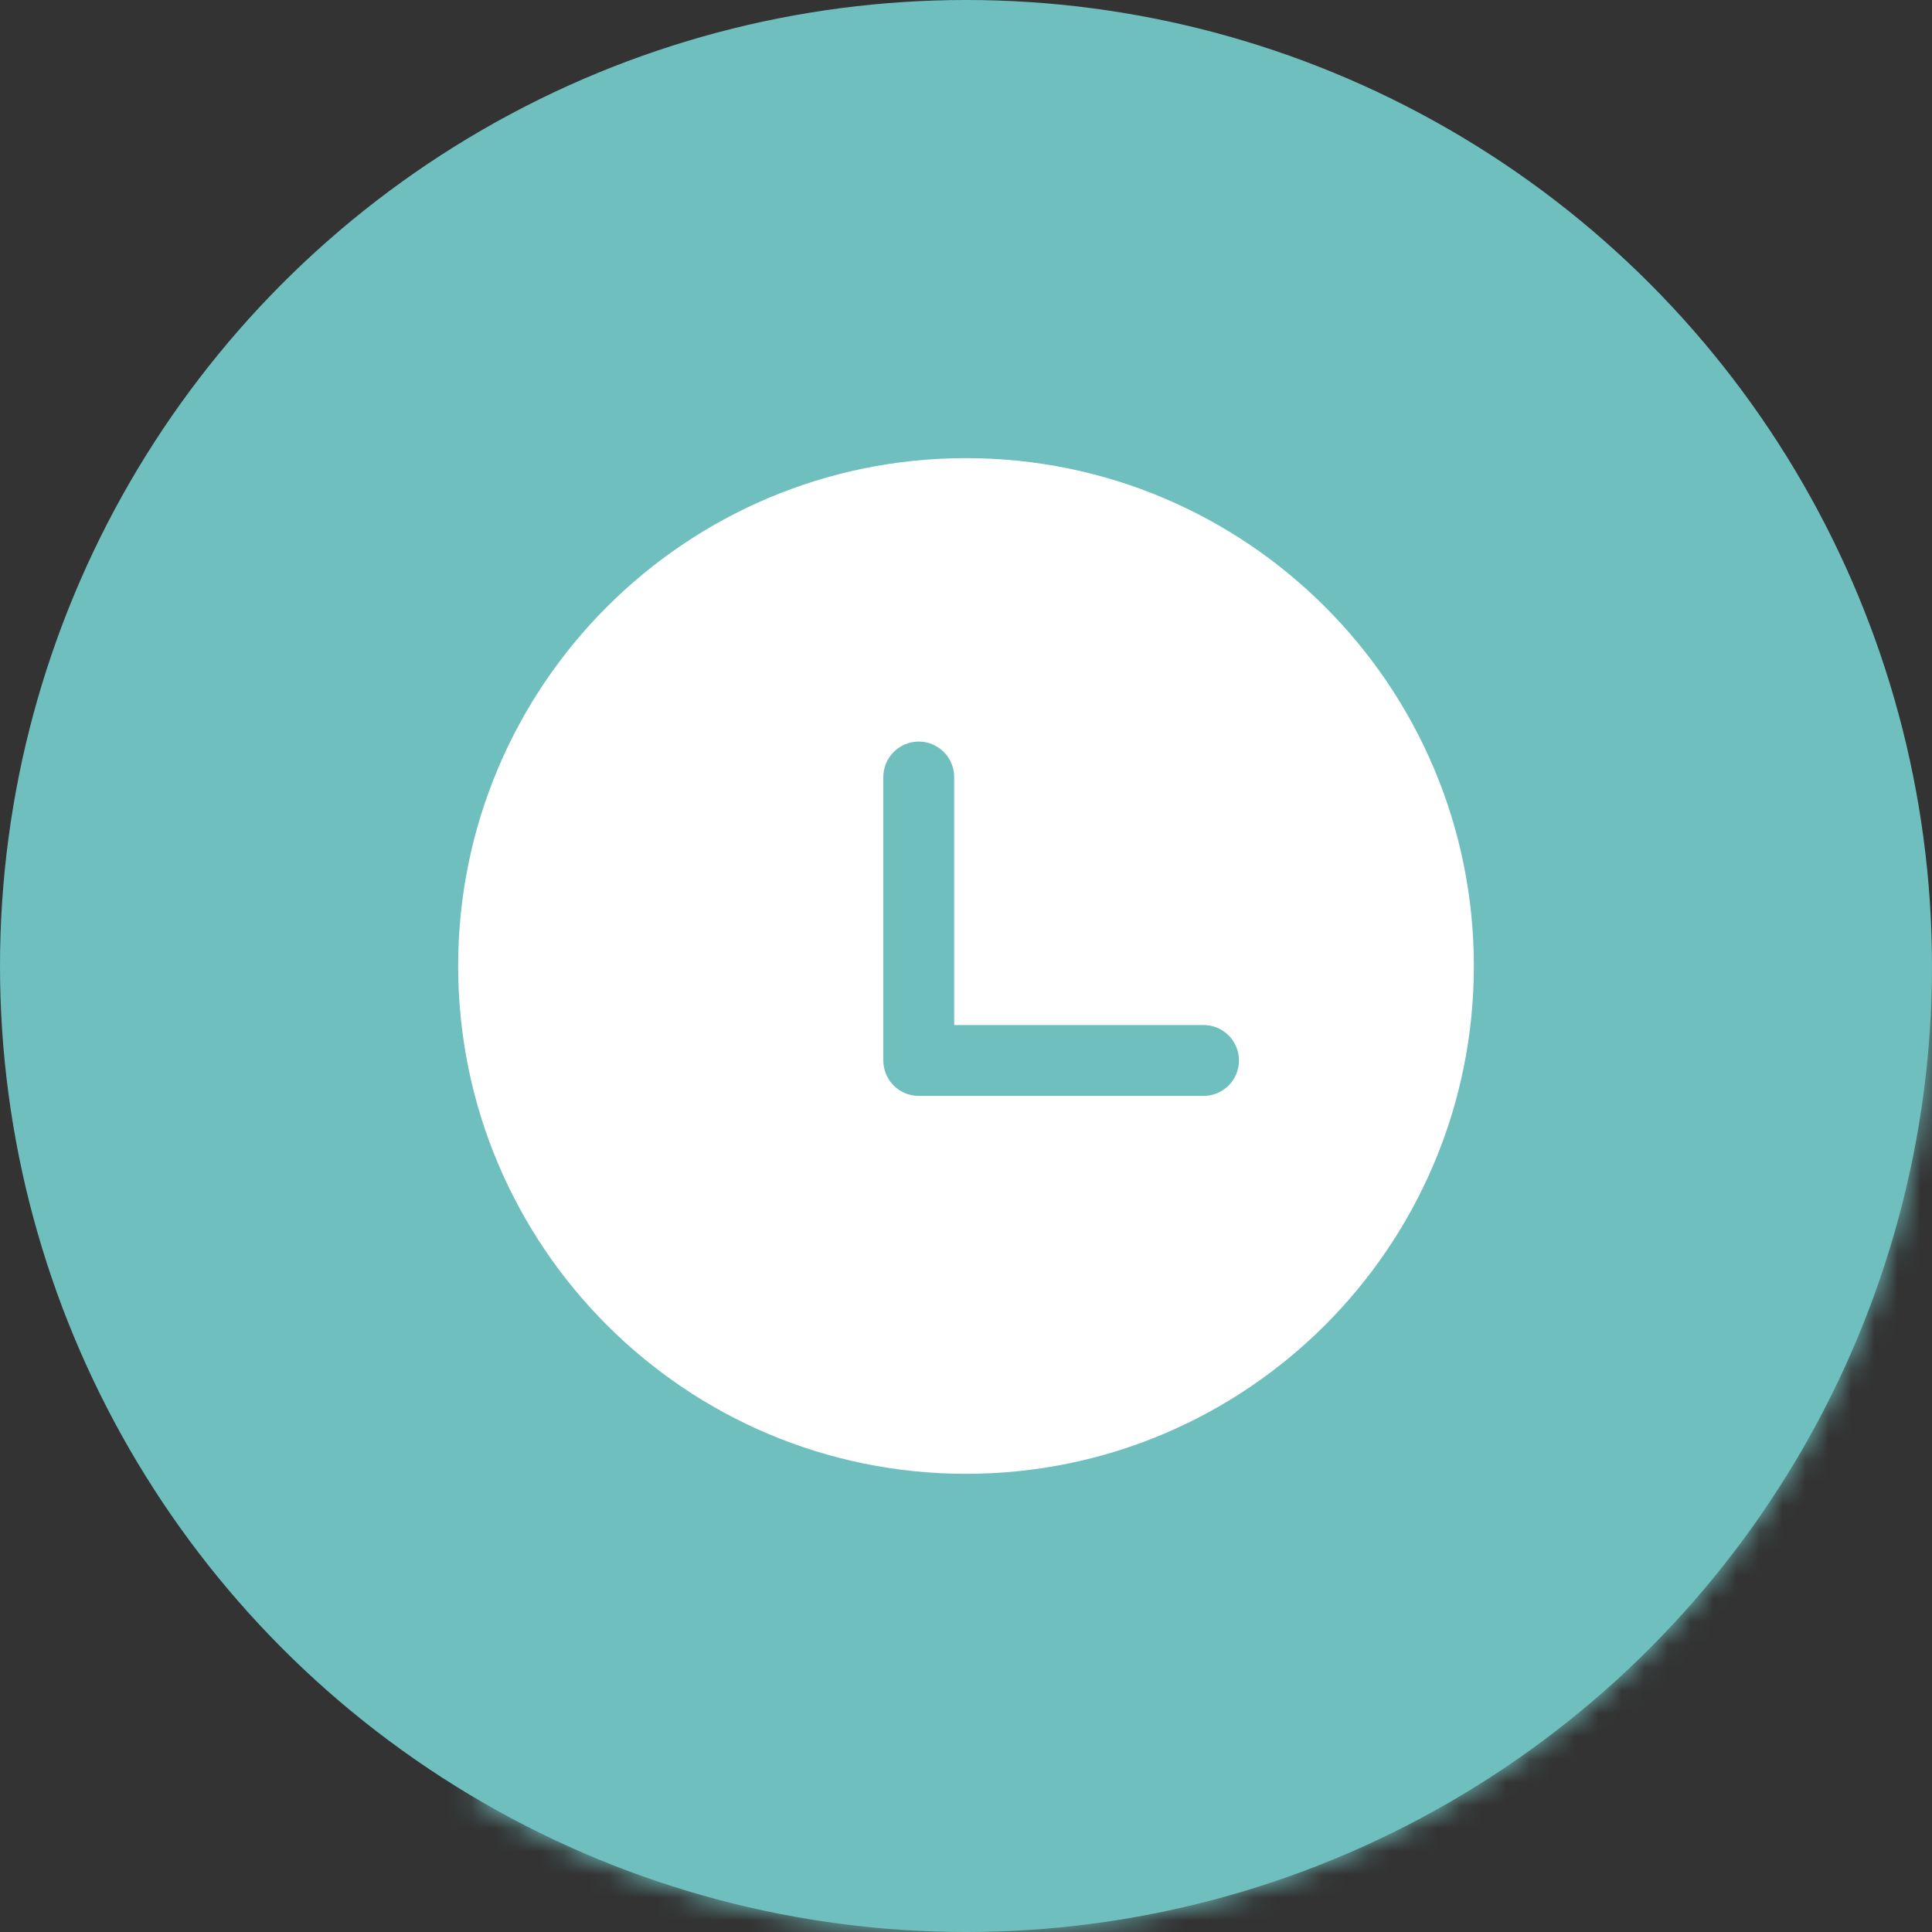 <svg width="84" height="84" viewBox="0 0 84 84" fill="none" xmlns="http://www.w3.org/2000/svg">
<rect x="0" y="0" width="84" height="84" fill="#333333" stroke="none"/>
<ellipse cx="42" cy="42" rx="42" ry="42" fill="#6FBFBE"/>
<mask id="path-2-inside-1_2136_21" fill="white">
<path d="M84 42C84 49.42 82.034 56.707 78.303 63.121C74.572 69.534 69.208 74.845 62.757 78.512C56.307 82.179 49 84.072 41.581 83.998C34.161 83.924 26.894 81.885 20.518 78.09L42 42H84Z"/>
</mask>
<path d="M84 42C84 49.42 82.034 56.707 78.303 63.121C74.572 69.534 69.208 74.845 62.757 78.512C56.307 82.179 49 84.072 41.581 83.998C34.161 83.924 26.894 81.885 20.518 78.09L42 42H84Z" fill="#6FBFBE" stroke="#6FBFBE" stroke-width="748" mask="url(#path-2-inside-1_2136_21)"/>
<g clip-path="url(#clip0_2136_21)">
<path d="M42 19.919C54.195 19.919 64.08 29.805 64.08 41.999C64.08 54.194 54.195 64.079 42 64.079C29.805 64.079 19.92 54.194 19.92 41.999C19.92 29.805 29.805 19.919 42 19.919ZM39.947 32.242C39.538 32.242 39.146 32.405 38.857 32.694C38.568 32.983 38.405 33.375 38.405 33.783V46.106C38.405 46.959 39.094 47.648 39.947 47.648H52.269C52.477 47.655 52.683 47.621 52.877 47.547C53.071 47.474 53.247 47.361 53.397 47.218C53.546 47.074 53.665 46.901 53.746 46.711C53.827 46.52 53.869 46.315 53.869 46.107C53.869 45.9 53.827 45.695 53.746 45.504C53.665 45.313 53.546 45.141 53.397 44.997C53.247 44.853 53.071 44.741 52.877 44.667C52.683 44.593 52.477 44.559 52.269 44.567H41.486V33.783C41.486 33.375 41.323 32.983 41.035 32.694C40.746 32.406 40.355 32.243 39.947 32.242Z" fill="white"/>
</g>
<defs>
<clipPath id="clip0_2136_21">
<rect width="44.16" height="44.16" fill="white" transform="translate(19.92 19.919)"/>
</clipPath>
</defs>
</svg>
